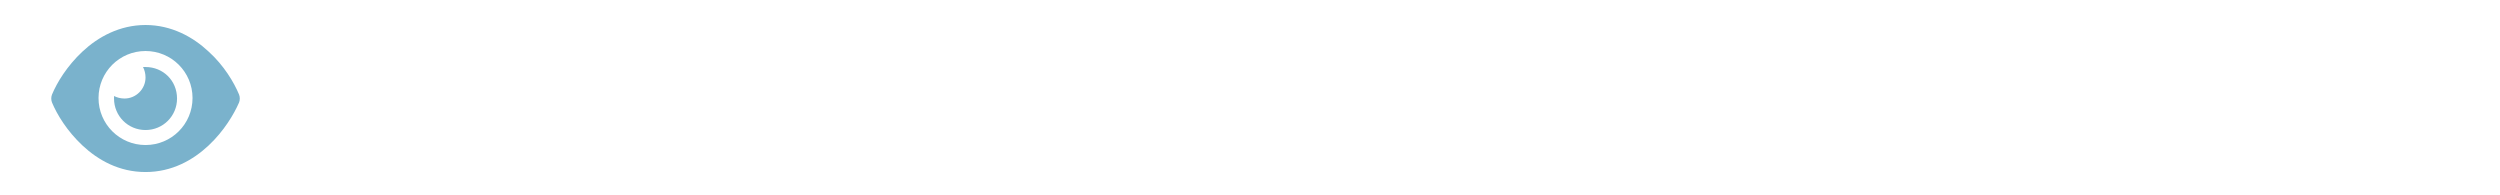 <?xml version="1.0" encoding="utf-8"?>
<!-- Generator: Adobe Illustrator 26.2.1, SVG Export Plug-In . SVG Version: 6.00 Build 0)  -->
<svg version="1.1" id="Ebene_1" xmlns="http://www.w3.org/2000/svg" xmlns:xlink="http://www.w3.org/1999/xlink" x="0px" y="0px"
	 viewBox="0 0 499.9 39" style="enable-background:new 0 0 499.9 39;" xml:space="preserve">
<style type="text/css">
	.st0{fill:#7AB2CC;}
</style>
<path class="st0" d="M28.6,13.4c0.2,0,0.4,0,0.5,0c3.5,0,6.3,2.7,6.3,6.3c0,3.5-2.8,6.3-6.3,6.3s-6.3-2.8-6.3-6.3c0-0.2,0-0.4,0-0.5
	c0.6,0.3,1.3,0.5,2.1,0.5c2.3,0,4.2-1.9,4.2-4.2C29.1,14.7,28.9,14,28.6,13.4z M41.7,10.3c3.1,2.8,5.1,6.2,6.1,8.6
	c0.2,0.5,0.2,1.1,0,1.6c-1,2.3-3,5.7-6.1,8.6s-7.3,5.3-12.6,5.3s-9.5-2.4-12.6-5.3s-5.1-6.2-6.1-8.6c-0.2-0.5-0.2-1.1,0-1.6
	c1-2.4,3-5.7,6.1-8.6S23.9,5,29.1,5S38.6,7.4,41.7,10.3L41.7,10.3z M29.1,10.2c-5.2,0-9.4,4.2-9.4,9.4s4.2,9.4,9.4,9.4
	s9.4-4.2,9.4-9.4S34.3,10.2,29.1,10.2z"/>
</svg>
